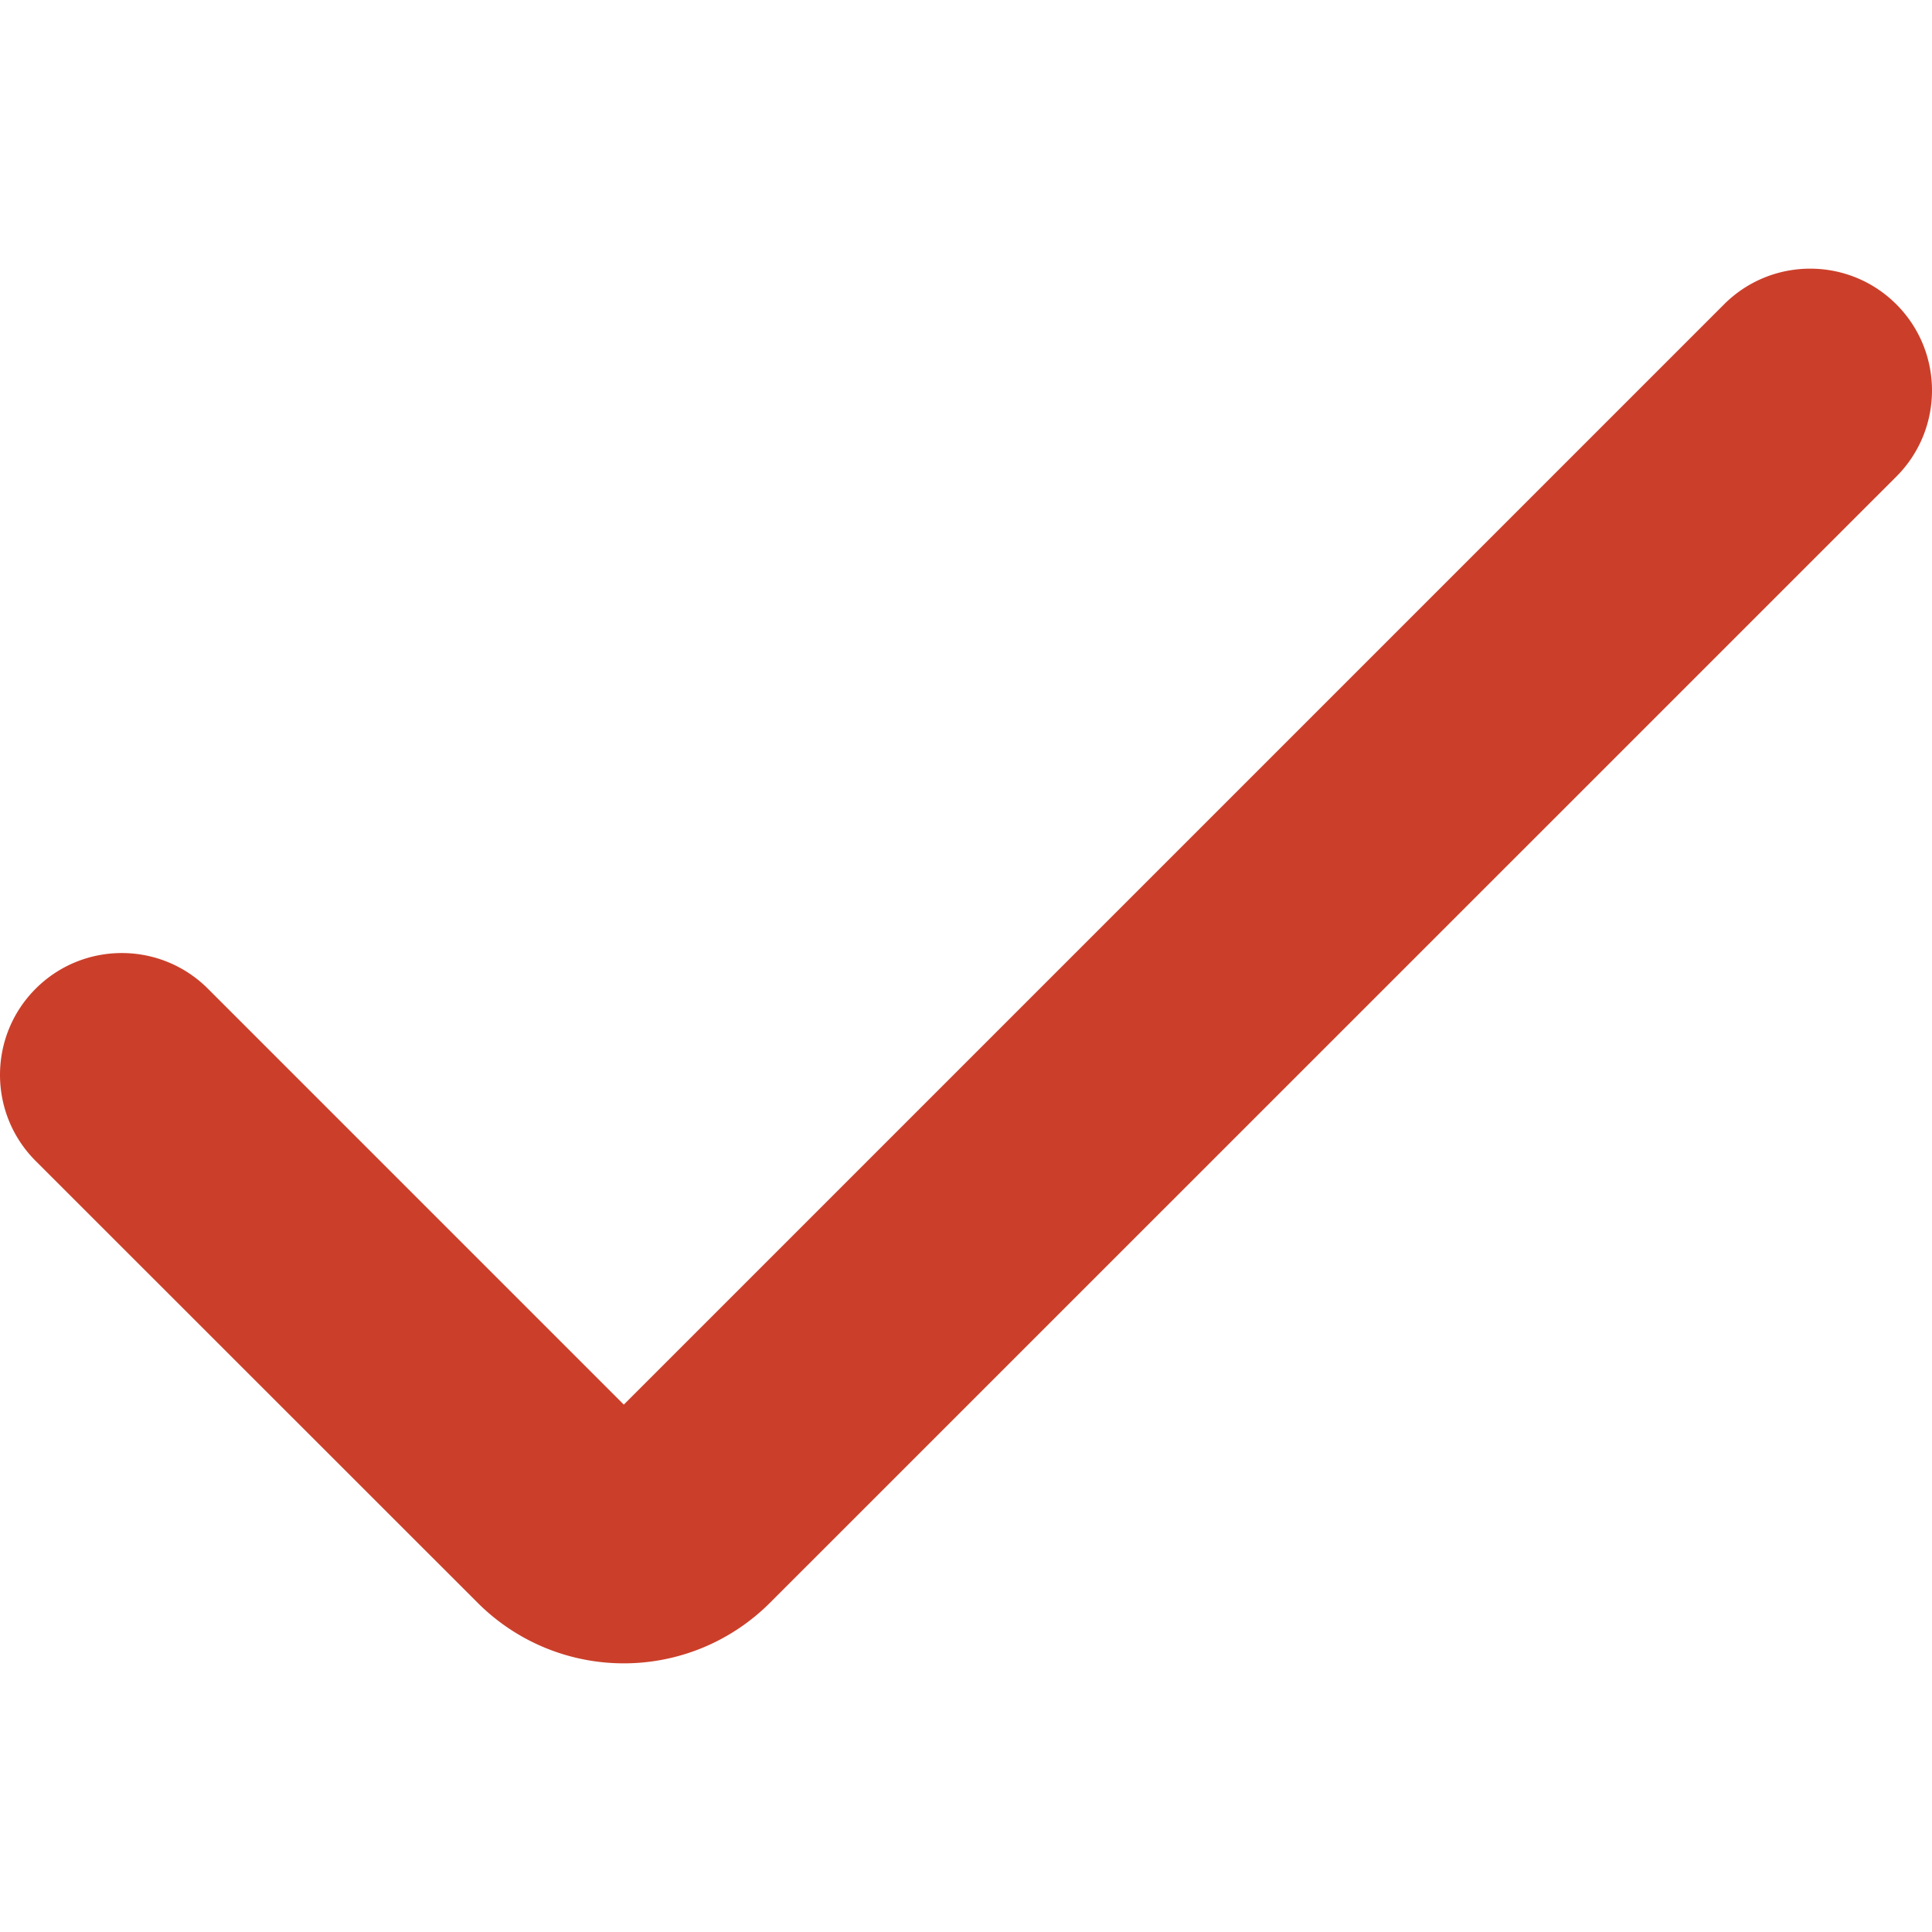 <svg xmlns="http://www.w3.org/2000/svg" version="1.1" xmlns:xlink="http://www.w3.org/1999/xlink" width="512" height="512" x="0" y="0" viewBox="0 0 507.506 507.506" style="enable-background:new 0 0 512 512" xml:space="preserve" class=""><g><path d="M163.865 436.934a54.228 54.228 0 0 1-38.4-15.915L9.369 304.966c-12.492-12.496-12.492-32.752 0-45.248 12.496-12.492 32.752-12.492 45.248 0l109.248 109.248L452.889 79.942c12.496-12.492 32.752-12.492 45.248 0 12.492 12.496 12.492 32.752 0 45.248L202.265 421.019a54.228 54.228 0 0 1-38.4 15.915z" fill="#cb3f2a" opacity="1" data-original="#000000"></path></g></svg>